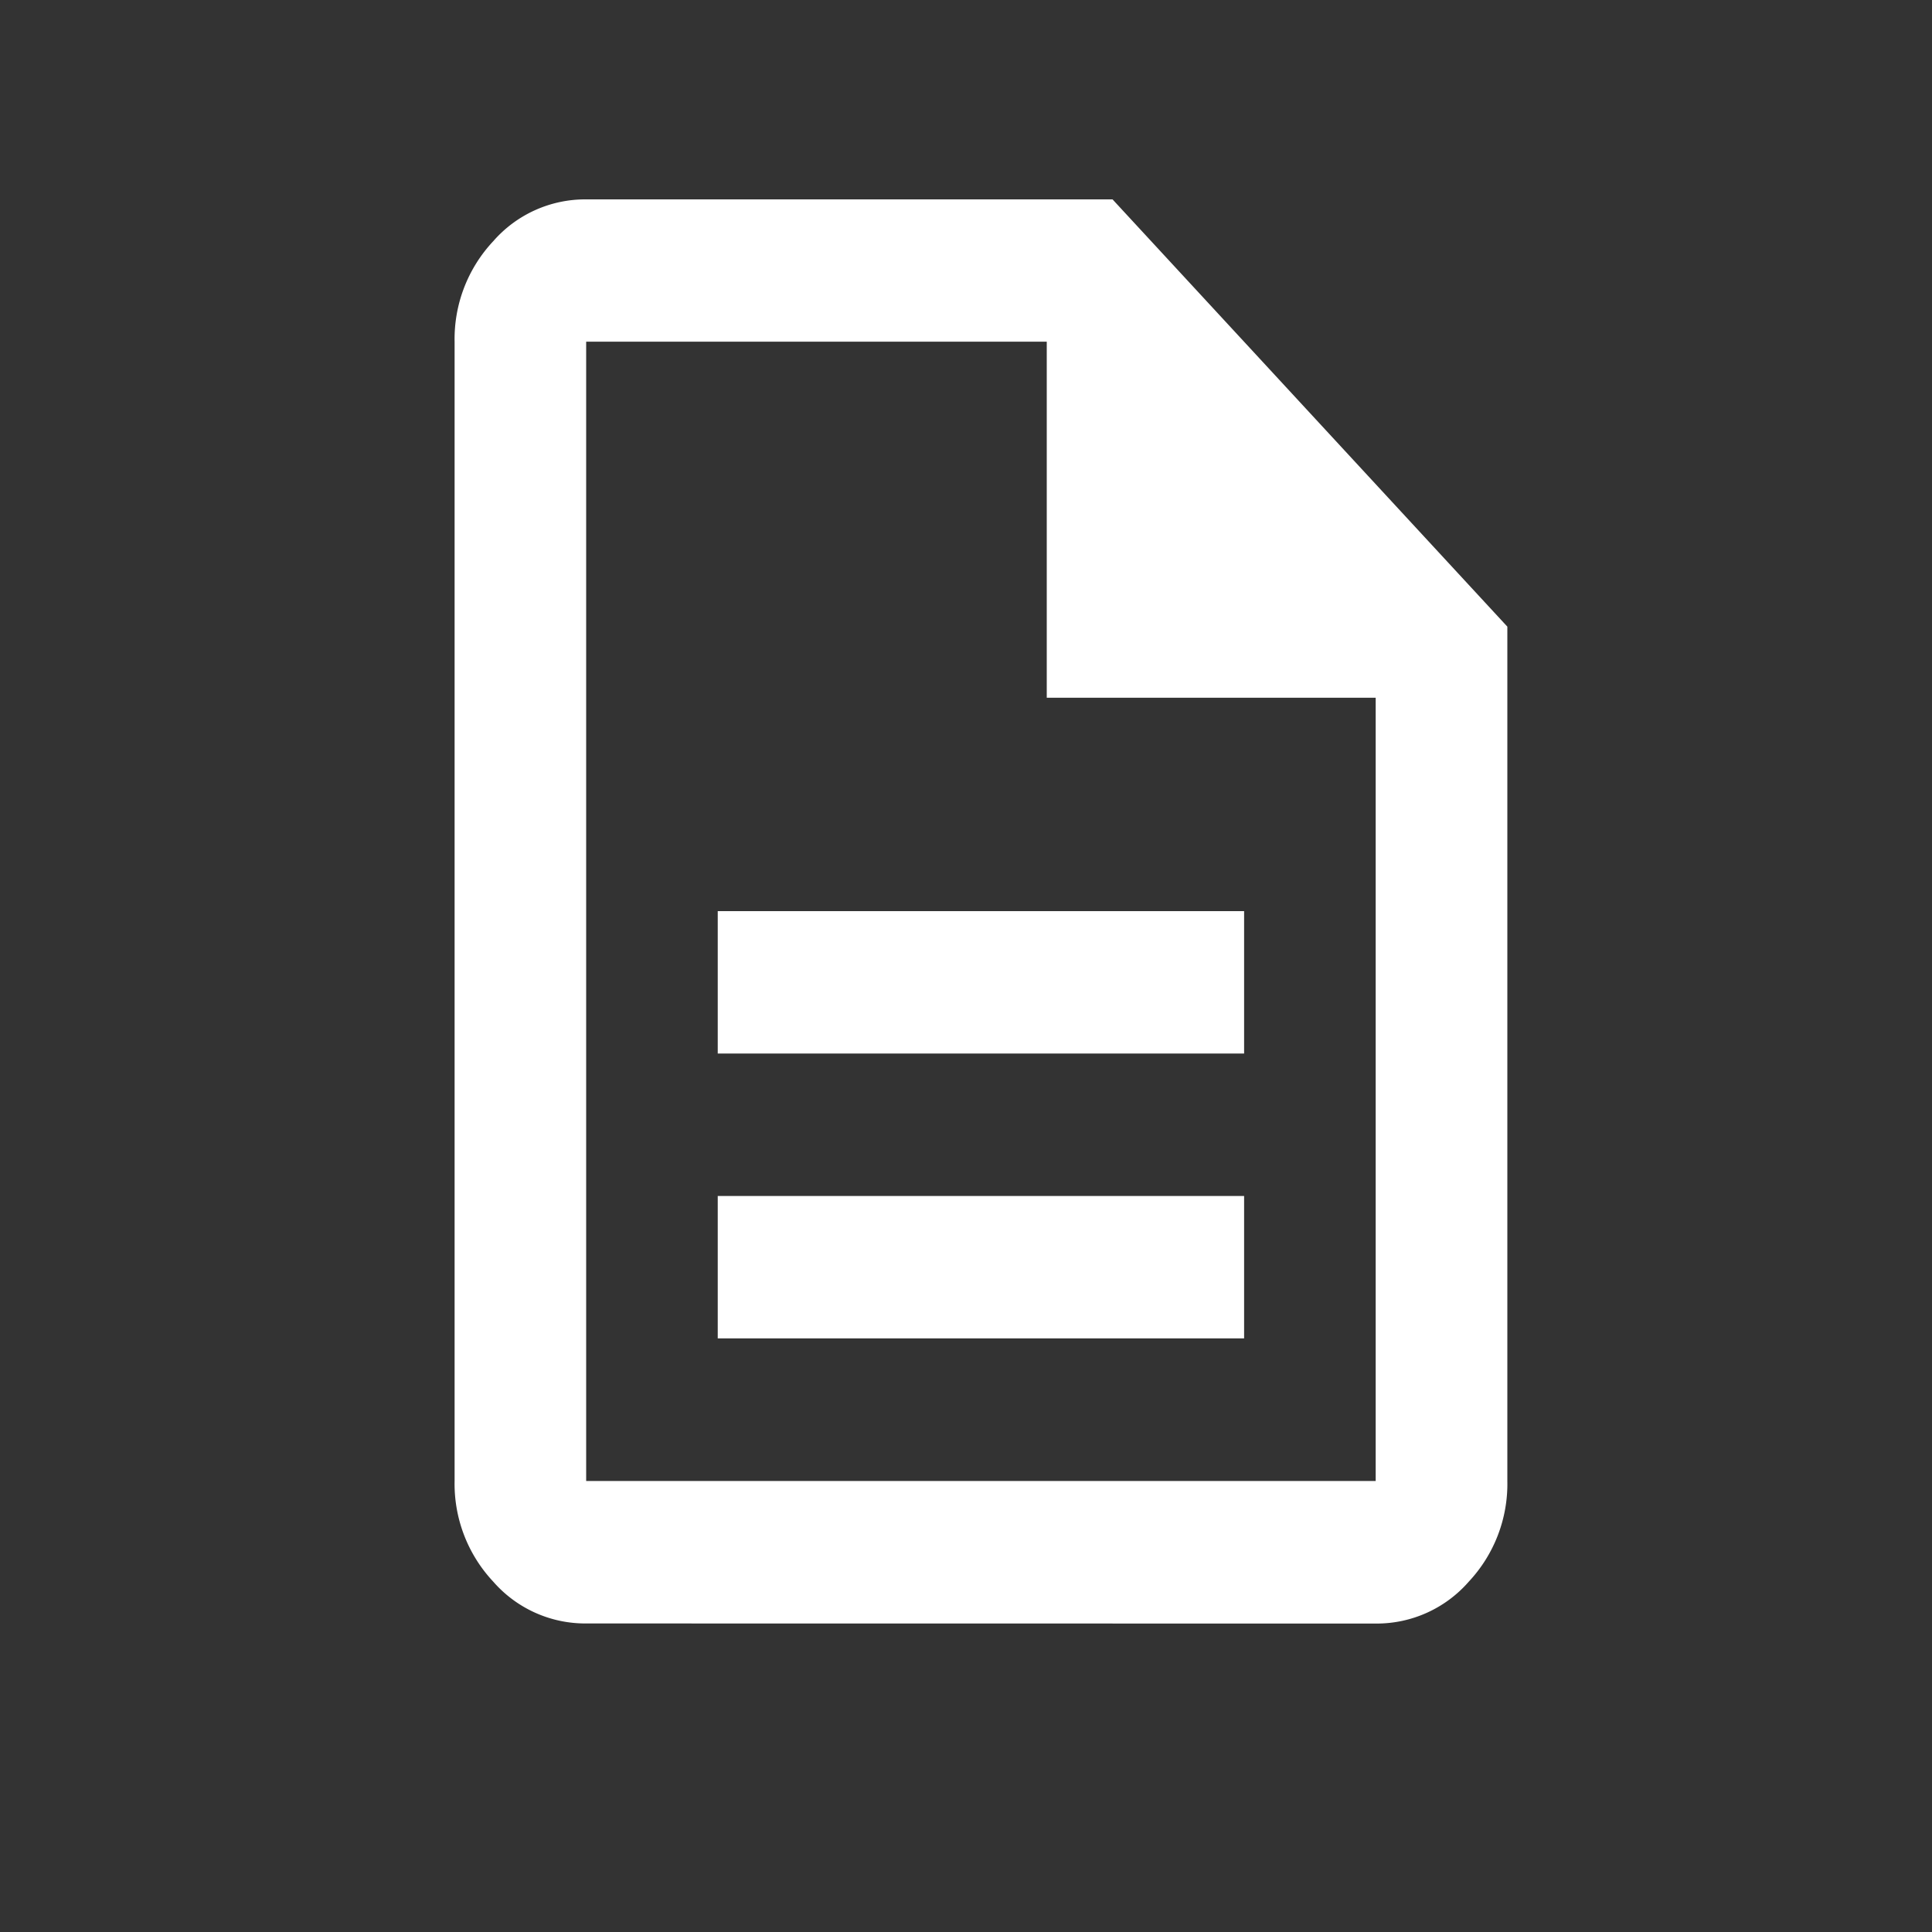 <svg xmlns="http://www.w3.org/2000/svg" width="20" height="20" viewBox="0 0 20 20">
  <rect x="0" y="0" width="20" height="20" fill="#333333" stroke="none"/>
  <g id="グループ_25387" data-name="グループ 25387" transform="translate(-1066.809)">
    <path id="description_24dp_FILL0_wght400_GRAD0_opsz24" d="M162.724-868.206h5.449v-1.474h-5.449Zm0-2.949h5.449v-1.474h-5.449Zm-1.362,5.9a1.264,1.264,0,0,1-.962-.433,1.48,1.48,0,0,1-.4-1.041v-11.794a1.48,1.48,0,0,1,.4-1.041,1.264,1.264,0,0,1,.962-.433h5.449l4.087,4.423v8.846a1.48,1.48,0,0,1-.4,1.041,1.264,1.264,0,0,1-.962.433Zm4.768-9.583v-3.686h-4.768v11.794h8.173v-8.108Zm-4.768-3.686v0Z" transform="translate(911.515 882.061)" fill="#fff"/>
    <rect id="長方形_25096" data-name="長方形 25096" width="20" height="20" transform="translate(1066.809)" fill="none"/>
  </g>
</svg>
